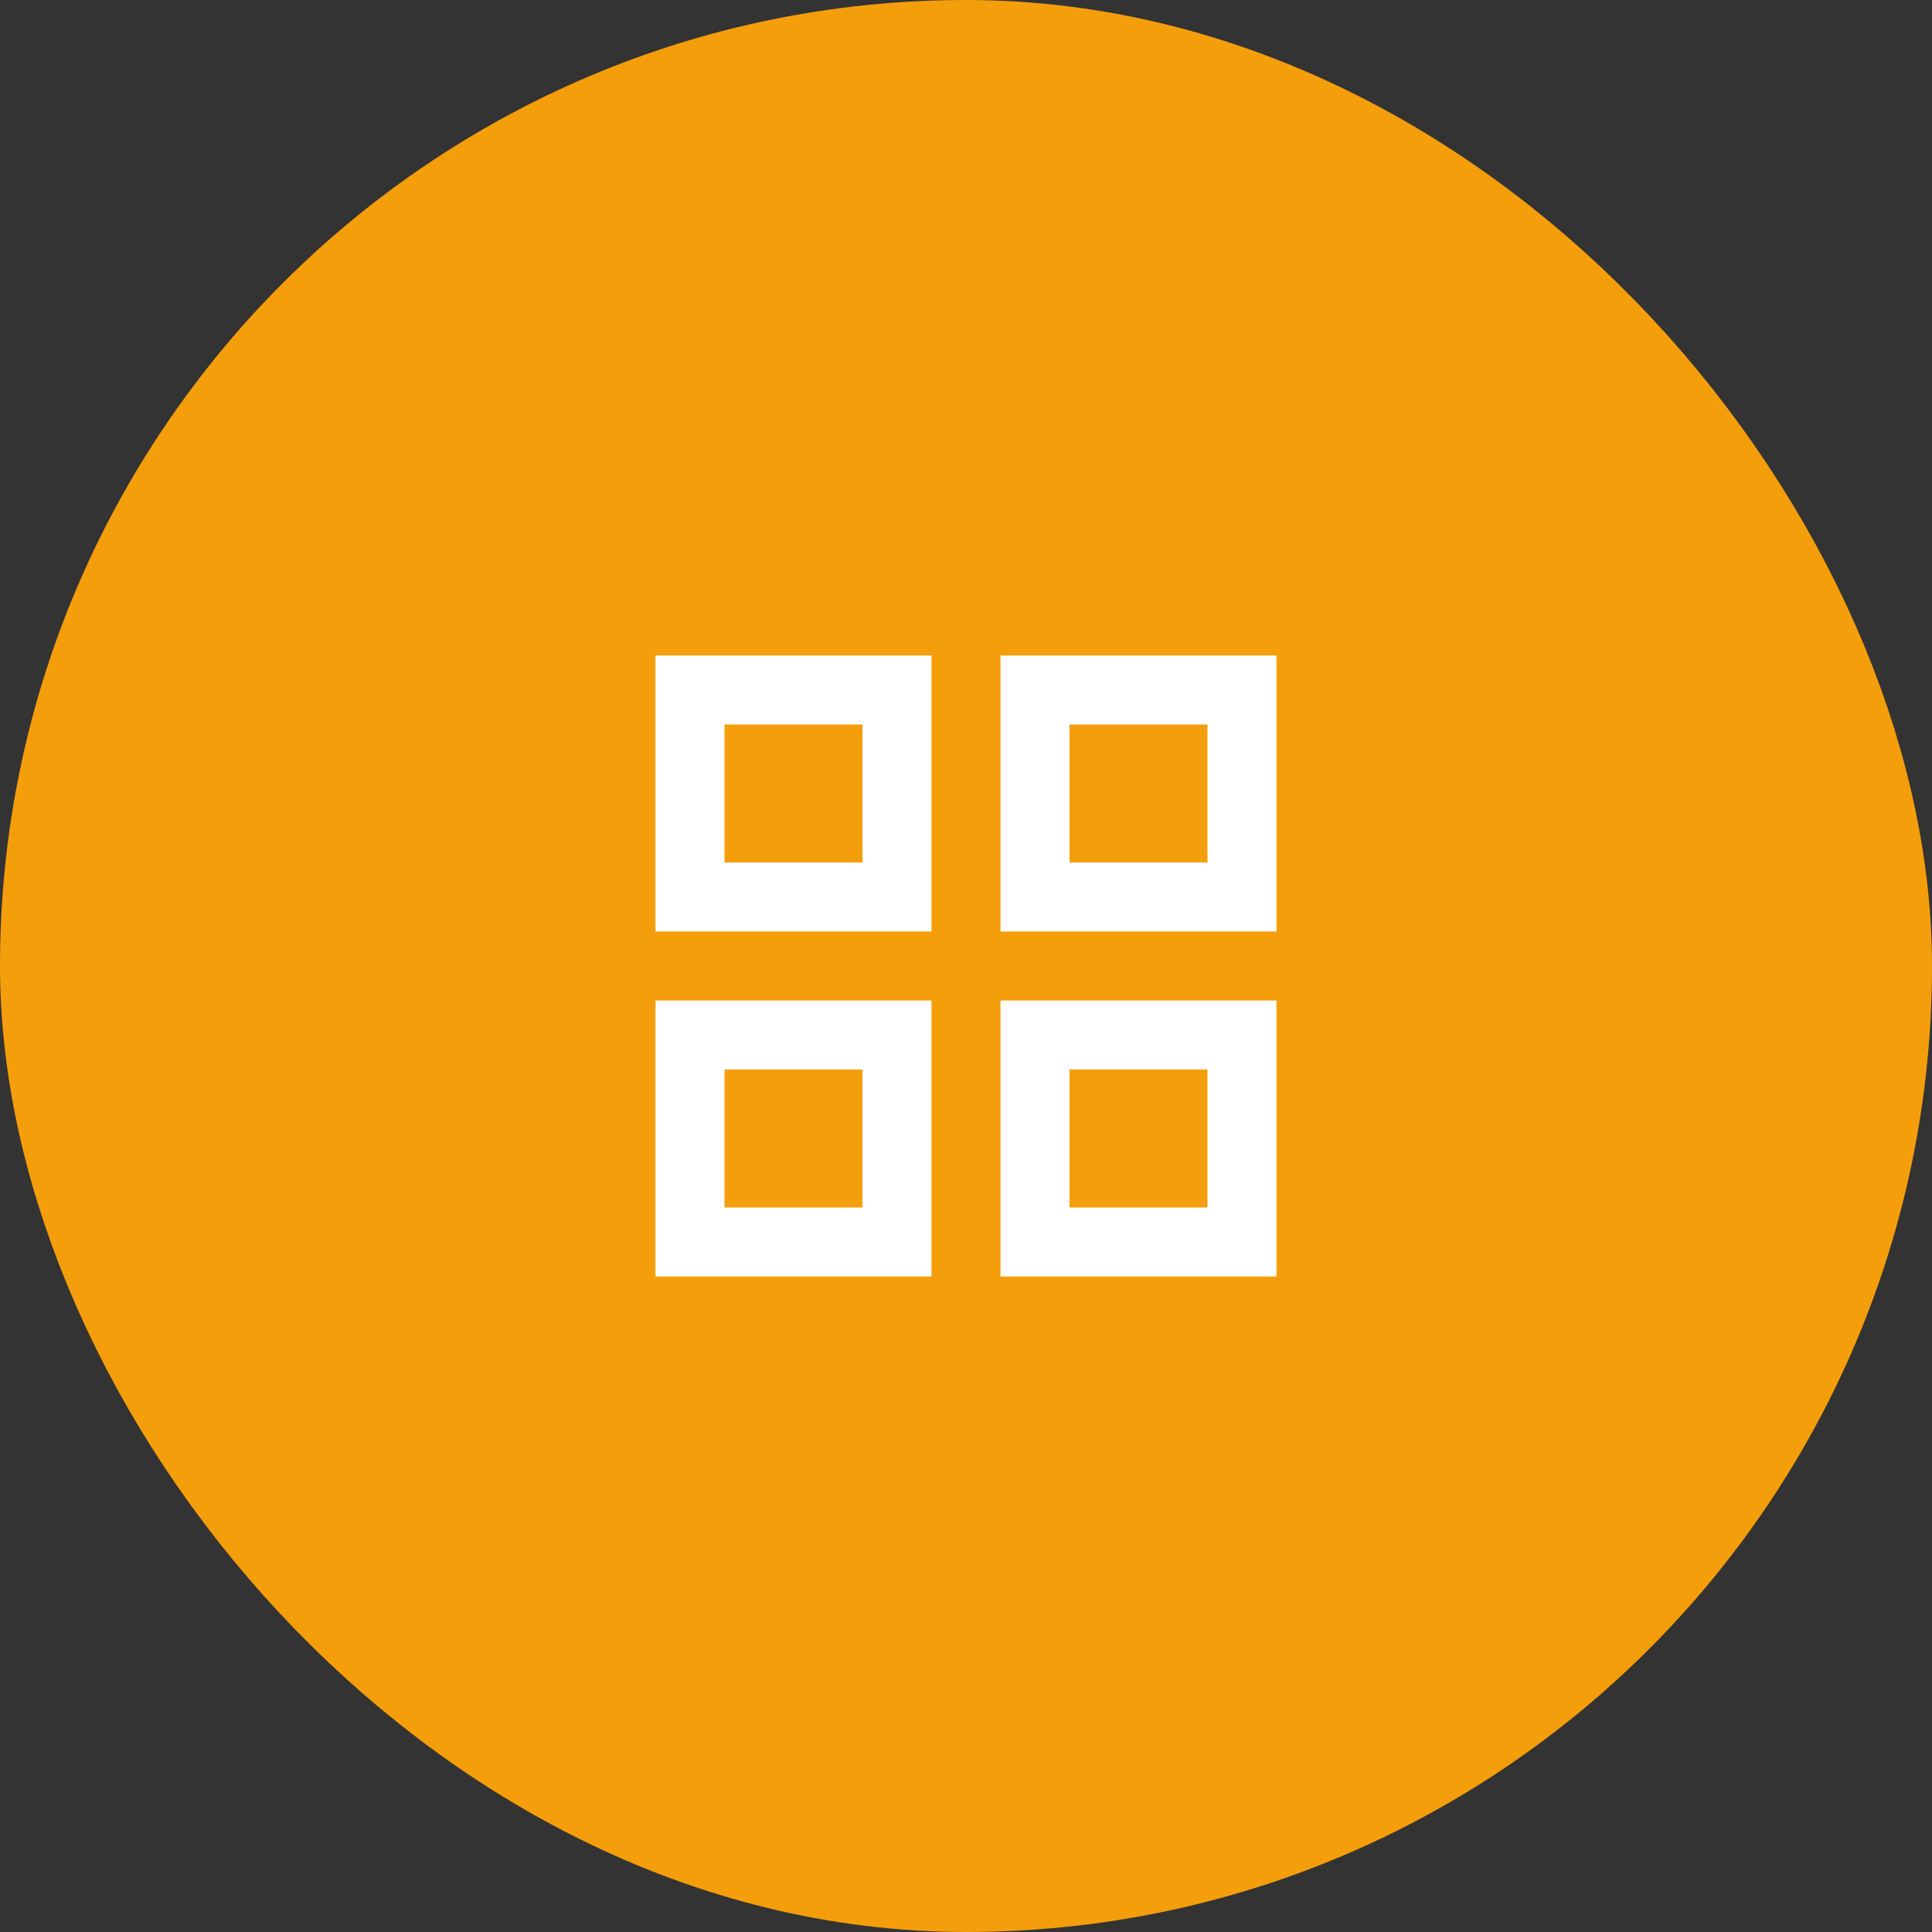 <?xml version="1.0" encoding="UTF-8"?> <svg xmlns="http://www.w3.org/2000/svg" width="56" height="56" viewBox="0 0 56 56" fill="none"><rect x="0" y="0" width="56" height="56" fill="#333333" stroke="none"/><rect x="4" y="4" width="48" height="48" rx="24" fill="#F59E0B"></rect><rect x="4" y="4" width="48" height="48" rx="24" stroke="#F59E0B" stroke-width="8"></rect><g clip-path="url(#clip0_328_8715)"><path fill-rule="evenodd" clip-rule="evenodd" d="M19 19V27H27V19H19ZM25 25H21V21H25V25ZM19 29V37H27V29H19ZM25 35H21V31H25V35ZM29 19V27H37V19H29ZM35 25H31V21H35V25ZM29 29V37H37V29H29ZM35 35H31V31H35V35Z" fill="white"></path></g><defs><clipPath id="clip0_328_8715"><rect width="24" height="24" fill="white" transform="translate(16 16)"></rect></clipPath></defs></svg> 